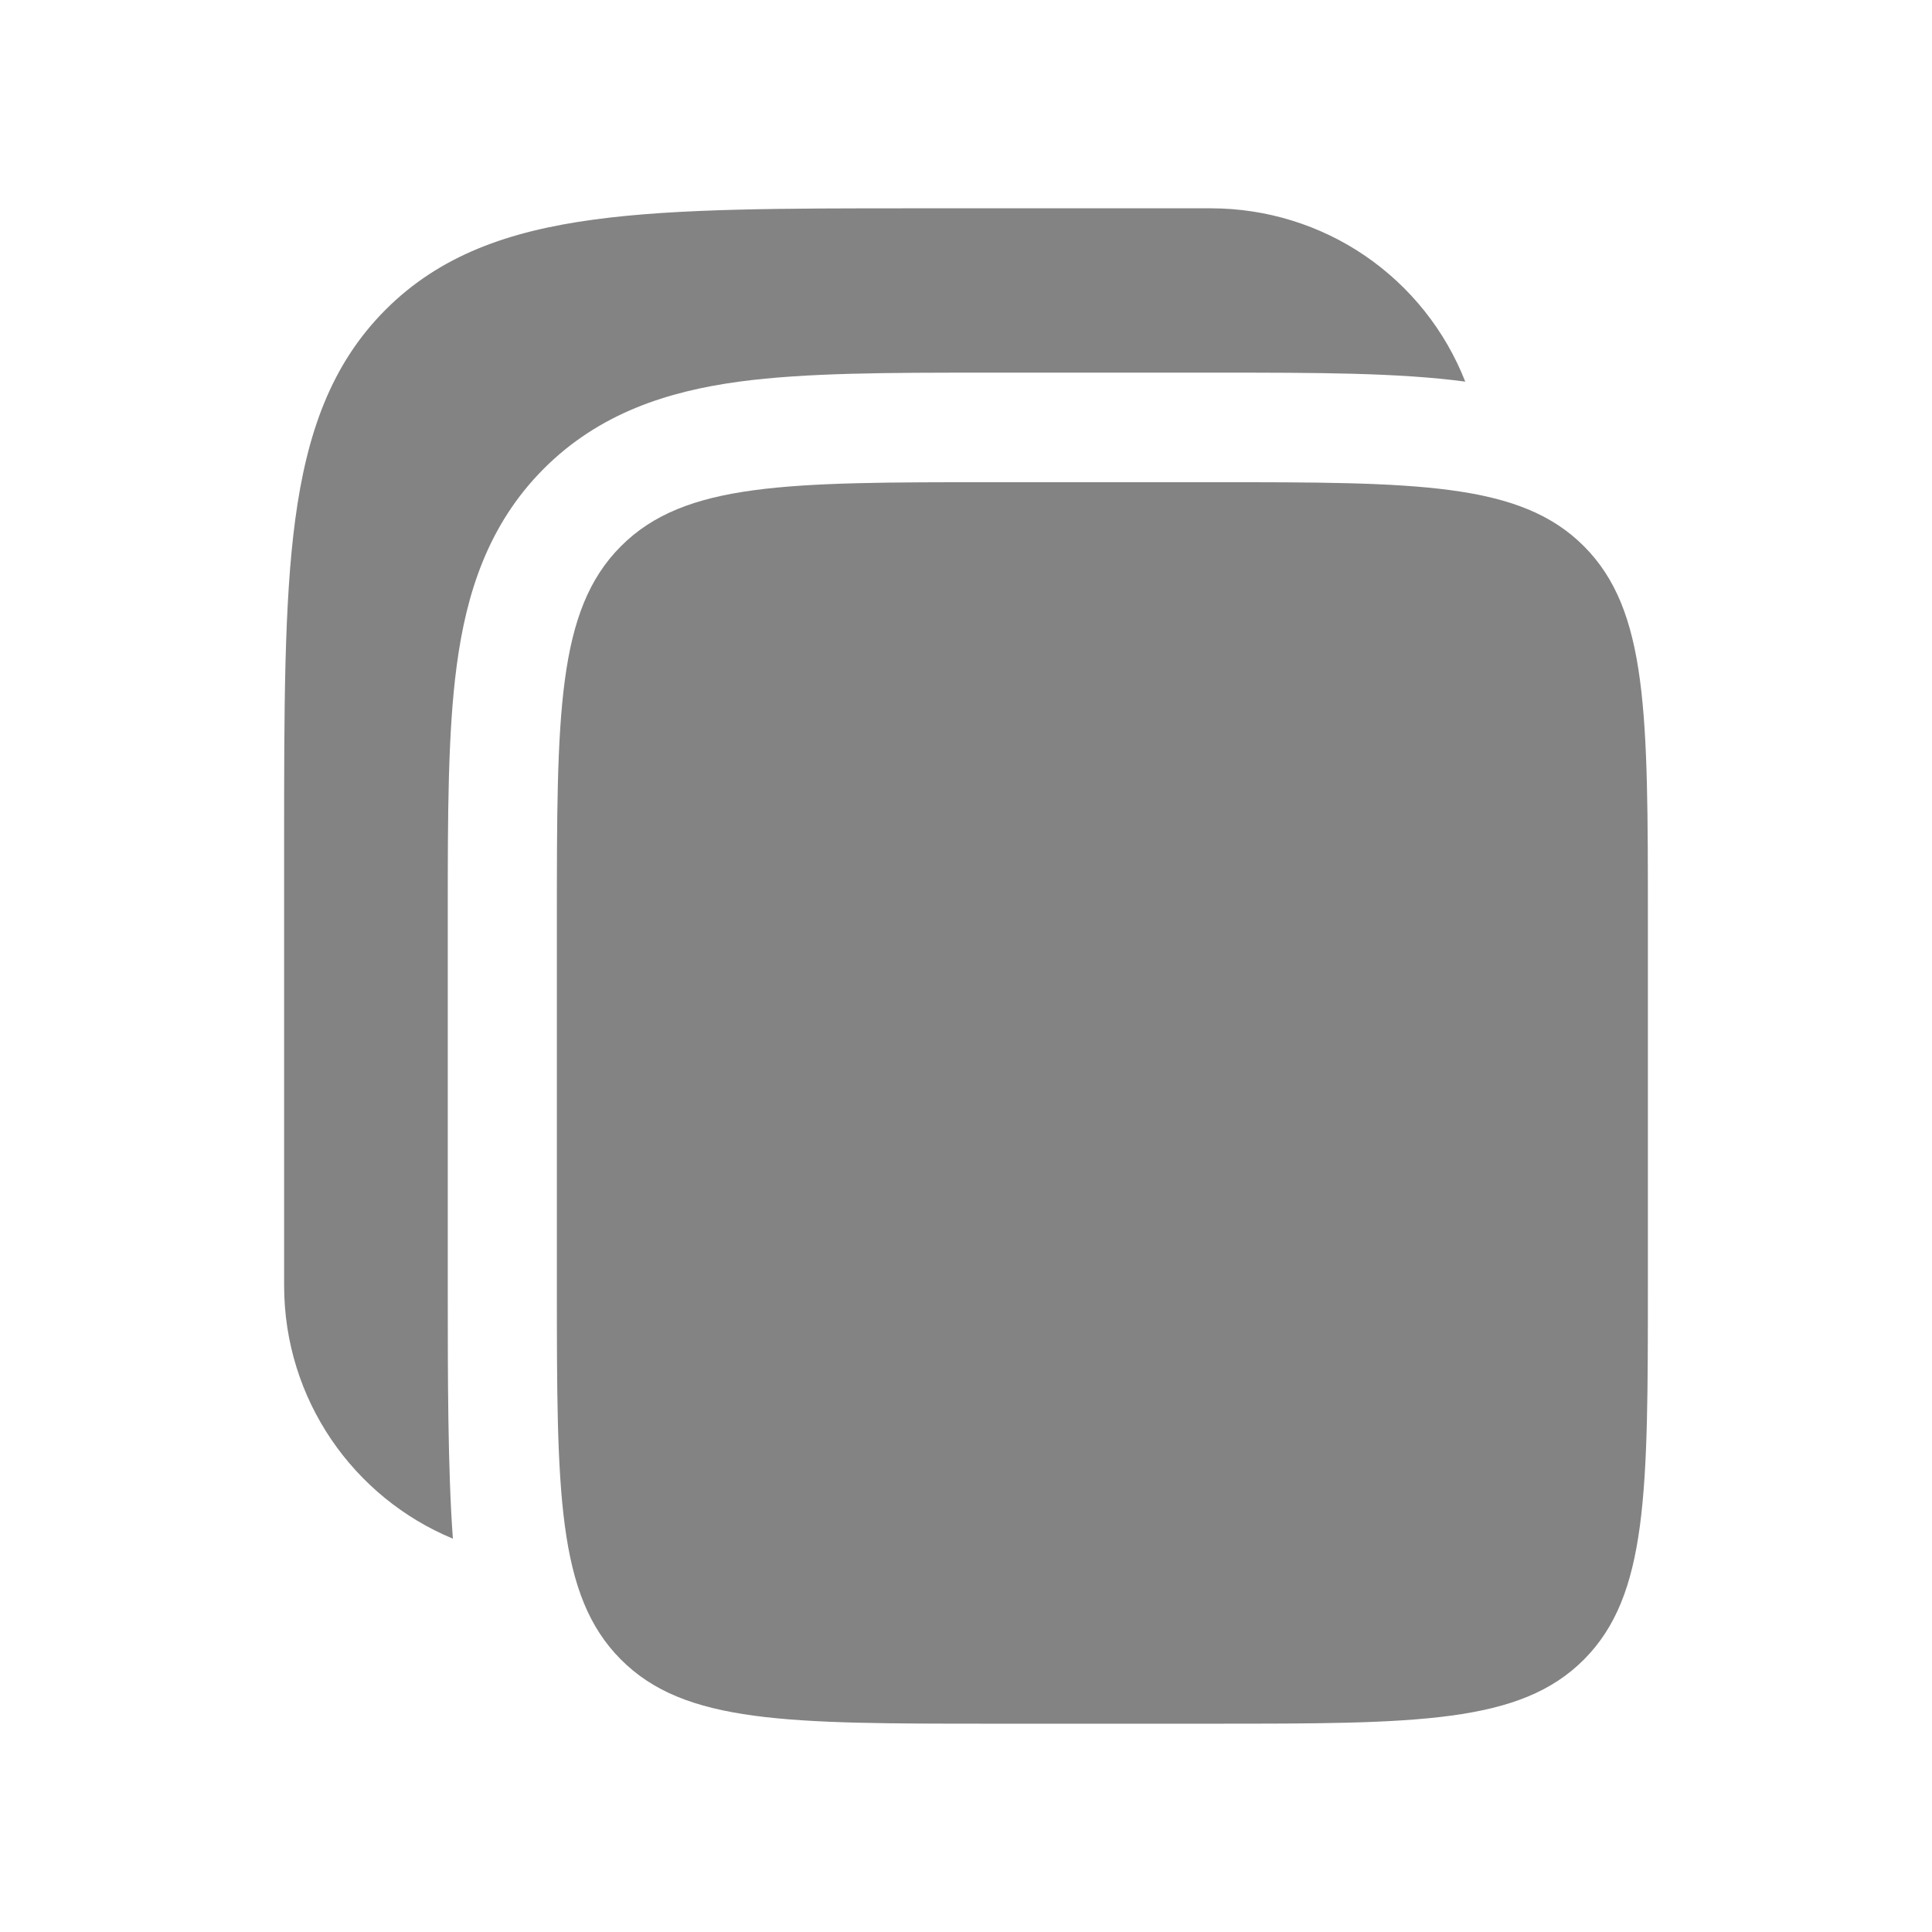 <svg width="17" height="17" viewBox="0 0 17 17" fill="none" xmlns="http://www.w3.org/2000/svg">
<path d="M10.66 1.833H8.064C6.888 1.833 5.956 1.833 5.227 1.932C4.477 2.033 3.869 2.247 3.391 2.727C2.911 3.208 2.699 3.818 2.598 4.571C2.5 5.303 2.5 6.239 2.5 7.419V11.311C2.5 12.317 3.113 13.178 3.985 13.539C3.94 12.933 3.94 12.083 3.94 11.375V8.035C3.94 7.181 3.94 6.444 4.019 5.855C4.103 5.223 4.294 4.617 4.783 4.126C5.273 3.635 5.876 3.443 6.505 3.358C7.092 3.279 7.825 3.279 8.677 3.279H10.723C11.574 3.279 12.306 3.279 12.893 3.358C12.717 2.909 12.41 2.523 12.012 2.251C11.614 1.979 11.142 1.834 10.66 1.833Z" fill="#838383"/>
<path d="M4.9 8.098C4.9 6.281 4.9 5.372 5.463 4.807C6.025 4.243 6.93 4.243 8.74 4.243H10.66C12.47 4.243 13.376 4.243 13.938 4.807C14.501 5.372 14.5 6.281 14.5 8.098V11.311C14.5 13.129 14.5 14.037 13.938 14.602C13.376 15.167 12.47 15.167 10.66 15.167H8.74C6.93 15.167 6.025 15.167 5.463 14.602C4.9 14.037 4.9 13.129 4.9 11.311V8.098Z" fill="#838383"/>
</svg>
